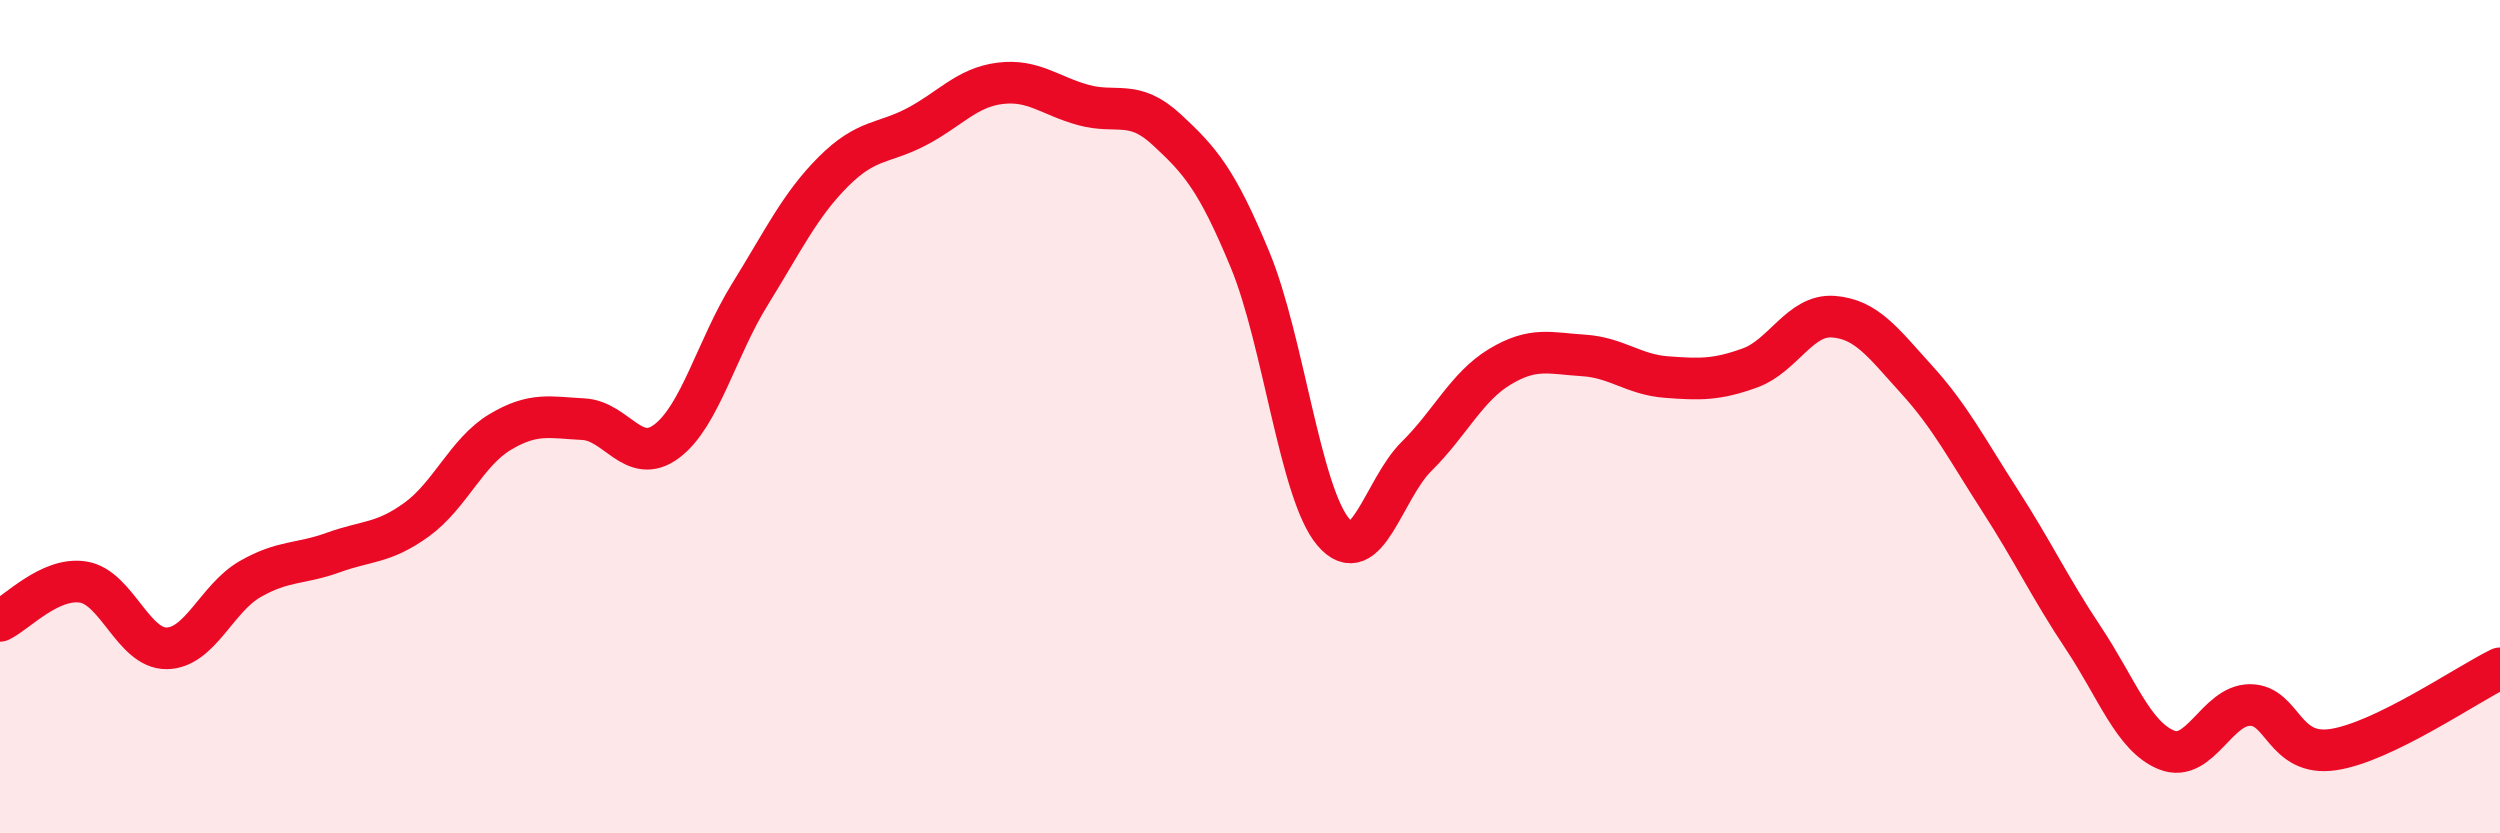 
    <svg width="60" height="20" viewBox="0 0 60 20" xmlns="http://www.w3.org/2000/svg">
      <path
        d="M 0,14.9 C 0.4,14.71 1.2,13.84 2,13.97 C 2.8,14.1 3.2,15.57 4,15.56 C 4.8,15.55 5.2,14.36 6,13.9 C 6.8,13.44 7.2,13.55 8,13.26 C 8.8,12.97 9.2,13.05 10,12.47 C 10.8,11.89 11.2,10.85 12,10.37 C 12.8,9.89 13.2,10.02 14,10.06 C 14.8,10.1 15.2,11.19 16,10.59 C 16.8,9.99 17.2,8.35 18,7.06 C 18.8,5.77 19.2,4.92 20,4.12 C 20.8,3.32 21.2,3.46 22,3.04 C 22.8,2.62 23.2,2.1 24,2 C 24.8,1.9 25.2,2.3 26,2.52 C 26.8,2.74 27.2,2.37 28,3.11 C 28.8,3.85 29.2,4.3 30,6.23 C 30.8,8.16 31.2,11.83 32,12.77 C 32.8,13.71 33.2,11.74 34,10.95 C 34.8,10.16 35.2,9.28 36,8.8 C 36.8,8.32 37.2,8.48 38,8.53 C 38.8,8.58 39.2,8.99 40,9.05 C 40.8,9.11 41.2,9.12 42,8.83 C 42.8,8.54 43.2,7.54 44,7.6 C 44.8,7.66 45.2,8.23 46,9.11 C 46.8,9.99 47.2,10.77 48,12.01 C 48.8,13.25 49.2,14.11 50,15.31 C 50.8,16.51 51.2,17.68 52,18 C 52.8,18.32 53.2,16.92 54,16.92 C 54.8,16.92 54.8,18.17 56,17.99 C 57.2,17.81 59.2,16.43 60,16.04L60 20L0 20Z"
        fill="#EB0A25"
        opacity="0.1"
        stroke-linecap="round"
        stroke-linejoin="round"
      />
      <path
        d="M 0,14.9 C 0.4,14.71 1.2,13.84 2,13.97 C 2.8,14.1 3.2,15.57 4,15.56 C 4.8,15.55 5.2,14.36 6,13.9 C 6.8,13.44 7.2,13.55 8,13.26 C 8.8,12.97 9.2,13.05 10,12.47 C 10.8,11.89 11.2,10.85 12,10.37 C 12.8,9.89 13.2,10.02 14,10.06 C 14.8,10.1 15.2,11.19 16,10.59 C 16.8,9.99 17.2,8.35 18,7.06 C 18.8,5.77 19.2,4.92 20,4.12 C 20.8,3.32 21.2,3.46 22,3.04 C 22.8,2.62 23.2,2.1 24,2 C 24.8,1.9 25.2,2.3 26,2.52 C 26.8,2.74 27.2,2.37 28,3.11 C 28.8,3.85 29.2,4.3 30,6.23 C 30.8,8.16 31.2,11.83 32,12.77 C 32.8,13.71 33.2,11.74 34,10.95 C 34.8,10.16 35.2,9.28 36,8.8 C 36.8,8.32 37.2,8.48 38,8.53 C 38.8,8.58 39.2,8.99 40,9.05 C 40.8,9.11 41.2,9.12 42,8.83 C 42.8,8.54 43.2,7.54 44,7.6 C 44.8,7.66 45.2,8.23 46,9.11 C 46.8,9.99 47.2,10.77 48,12.01 C 48.8,13.25 49.2,14.11 50,15.31 C 50.8,16.51 51.2,17.68 52,18 C 52.8,18.32 53.2,16.92 54,16.92 C 54.8,16.92 54.8,18.17 56,17.99 C 57.2,17.81 59.2,16.43 60,16.04"
        stroke="#EB0A25"
        stroke-width="1"
        fill="none"
        stroke-linecap="round"
        stroke-linejoin="round"
      />
    </svg>
  